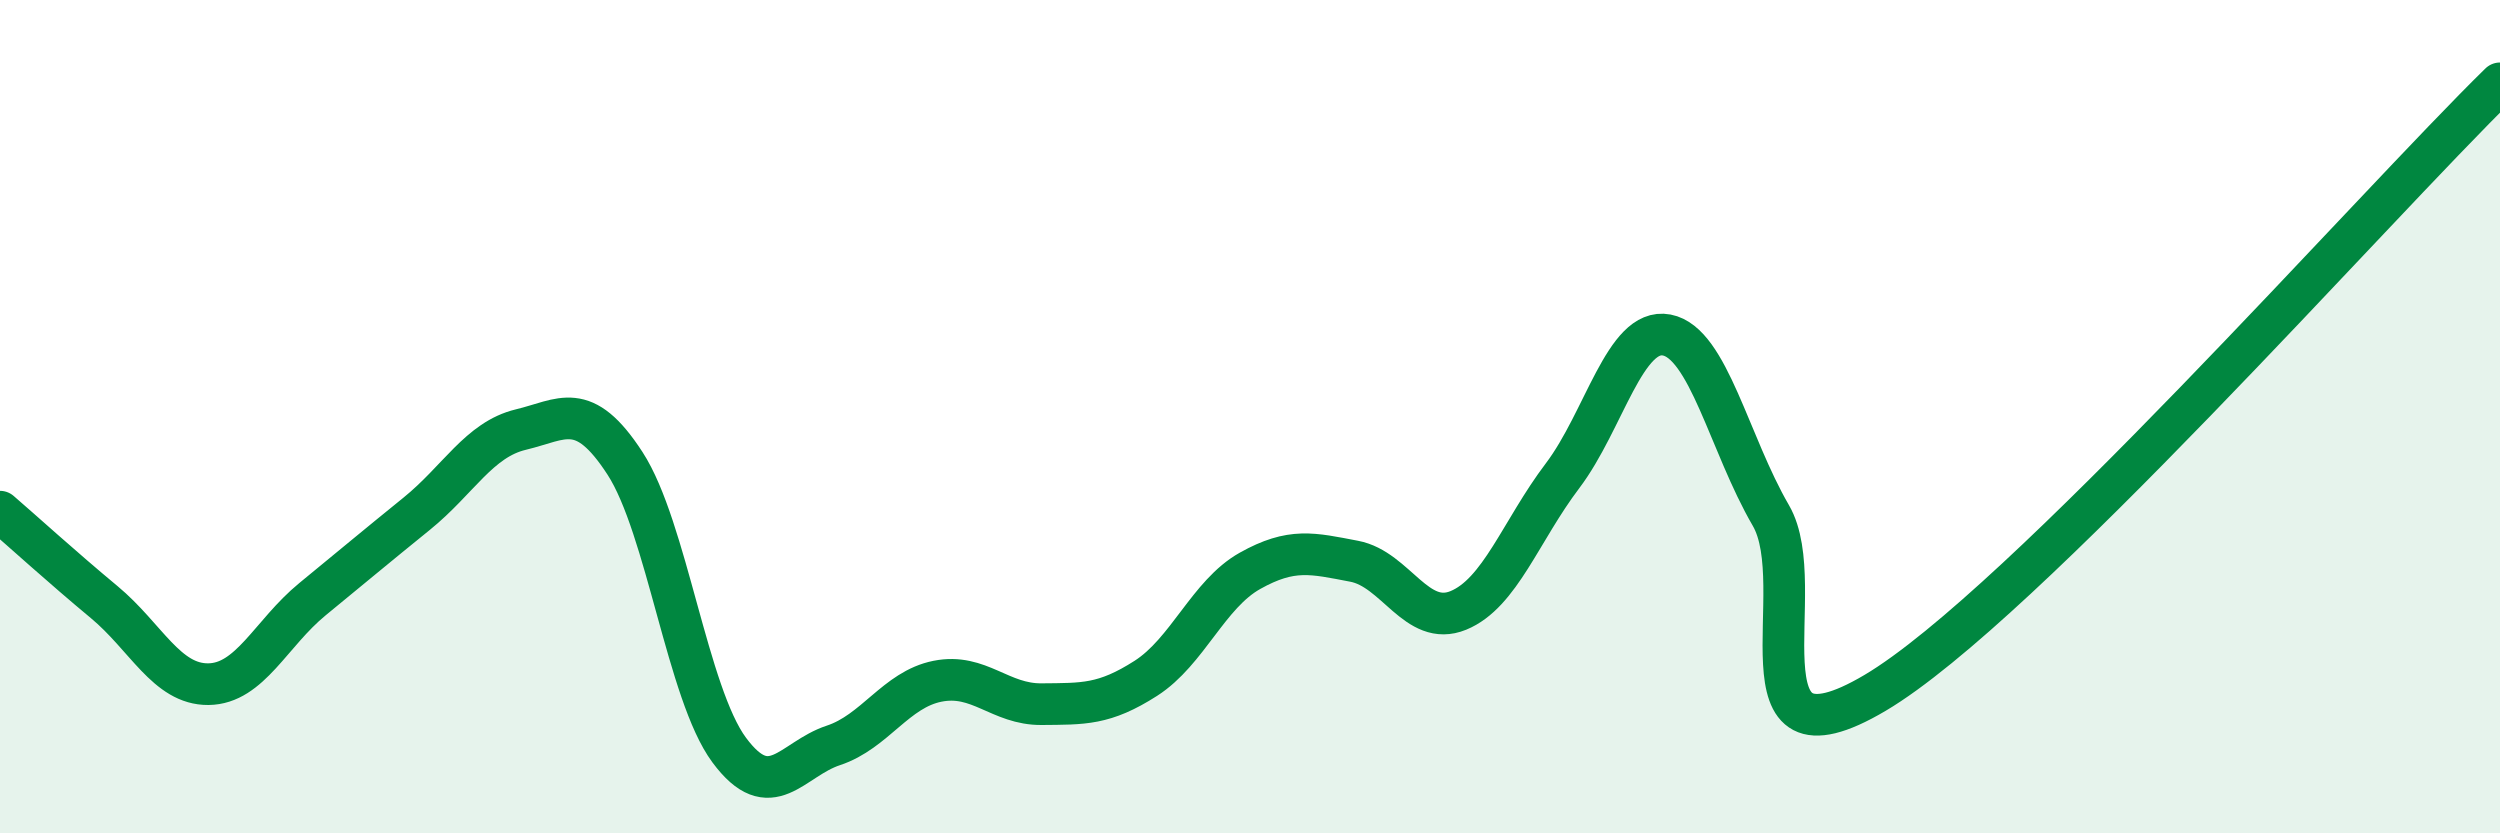 
    <svg width="60" height="20" viewBox="0 0 60 20" xmlns="http://www.w3.org/2000/svg">
      <path
        d="M 0,12.28 C 0.5,12.71 1.5,13.62 2.5,14.45 C 3.5,15.28 4,16.43 5,16.42 C 6,16.41 6.5,15.2 7.5,14.38 C 8.5,13.56 9,13.14 10,12.33 C 11,11.52 11.5,10.55 12.5,10.31 C 13.5,10.07 14,9.58 15,11.12 C 16,12.66 16.5,16.65 17.5,18 C 18.5,19.35 19,18.22 20,17.89 C 21,17.56 21.5,16.55 22.5,16.35 C 23.5,16.15 24,16.91 25,16.9 C 26,16.89 26.5,16.92 27.5,16.28 C 28.5,15.64 29,14.26 30,13.7 C 31,13.14 31.5,13.28 32.5,13.47 C 33.5,13.66 34,15.06 35,14.65 C 36,14.24 36.5,12.74 37.5,11.42 C 38.5,10.1 39,7.85 40,8.04 C 41,8.23 41.5,10.65 42.5,12.37 C 43.5,14.09 41.5,18.7 45,16.63 C 48.5,14.56 57,4.93 60,2L60 20L0 20Z"
        fill="#008740"
        opacity="0.1"
        stroke-linecap="round"
        stroke-linejoin="round"
      />
      <path
        d="M 0,12.28 C 0.5,12.71 1.5,13.62 2.5,14.45 C 3.5,15.28 4,16.43 5,16.42 C 6,16.41 6.5,15.2 7.5,14.38 C 8.5,13.56 9,13.14 10,12.33 C 11,11.52 11.5,10.55 12.5,10.31 C 13.5,10.07 14,9.58 15,11.12 C 16,12.66 16.5,16.65 17.5,18 C 18.5,19.35 19,18.22 20,17.89 C 21,17.56 21.5,16.55 22.5,16.35 C 23.5,16.15 24,16.91 25,16.9 C 26,16.89 26.5,16.92 27.5,16.28 C 28.5,15.64 29,14.26 30,13.7 C 31,13.14 31.5,13.28 32.5,13.47 C 33.5,13.66 34,15.06 35,14.65 C 36,14.24 36.5,12.74 37.5,11.42 C 38.5,10.1 39,7.85 40,8.04 C 41,8.23 41.5,10.65 42.5,12.37 C 43.5,14.09 41.5,18.7 45,16.63 C 48.5,14.56 57,4.93 60,2"
        stroke="#008740"
        stroke-width="1"
        fill="none"
        stroke-linecap="round"
        stroke-linejoin="round"
      />
    </svg>
  